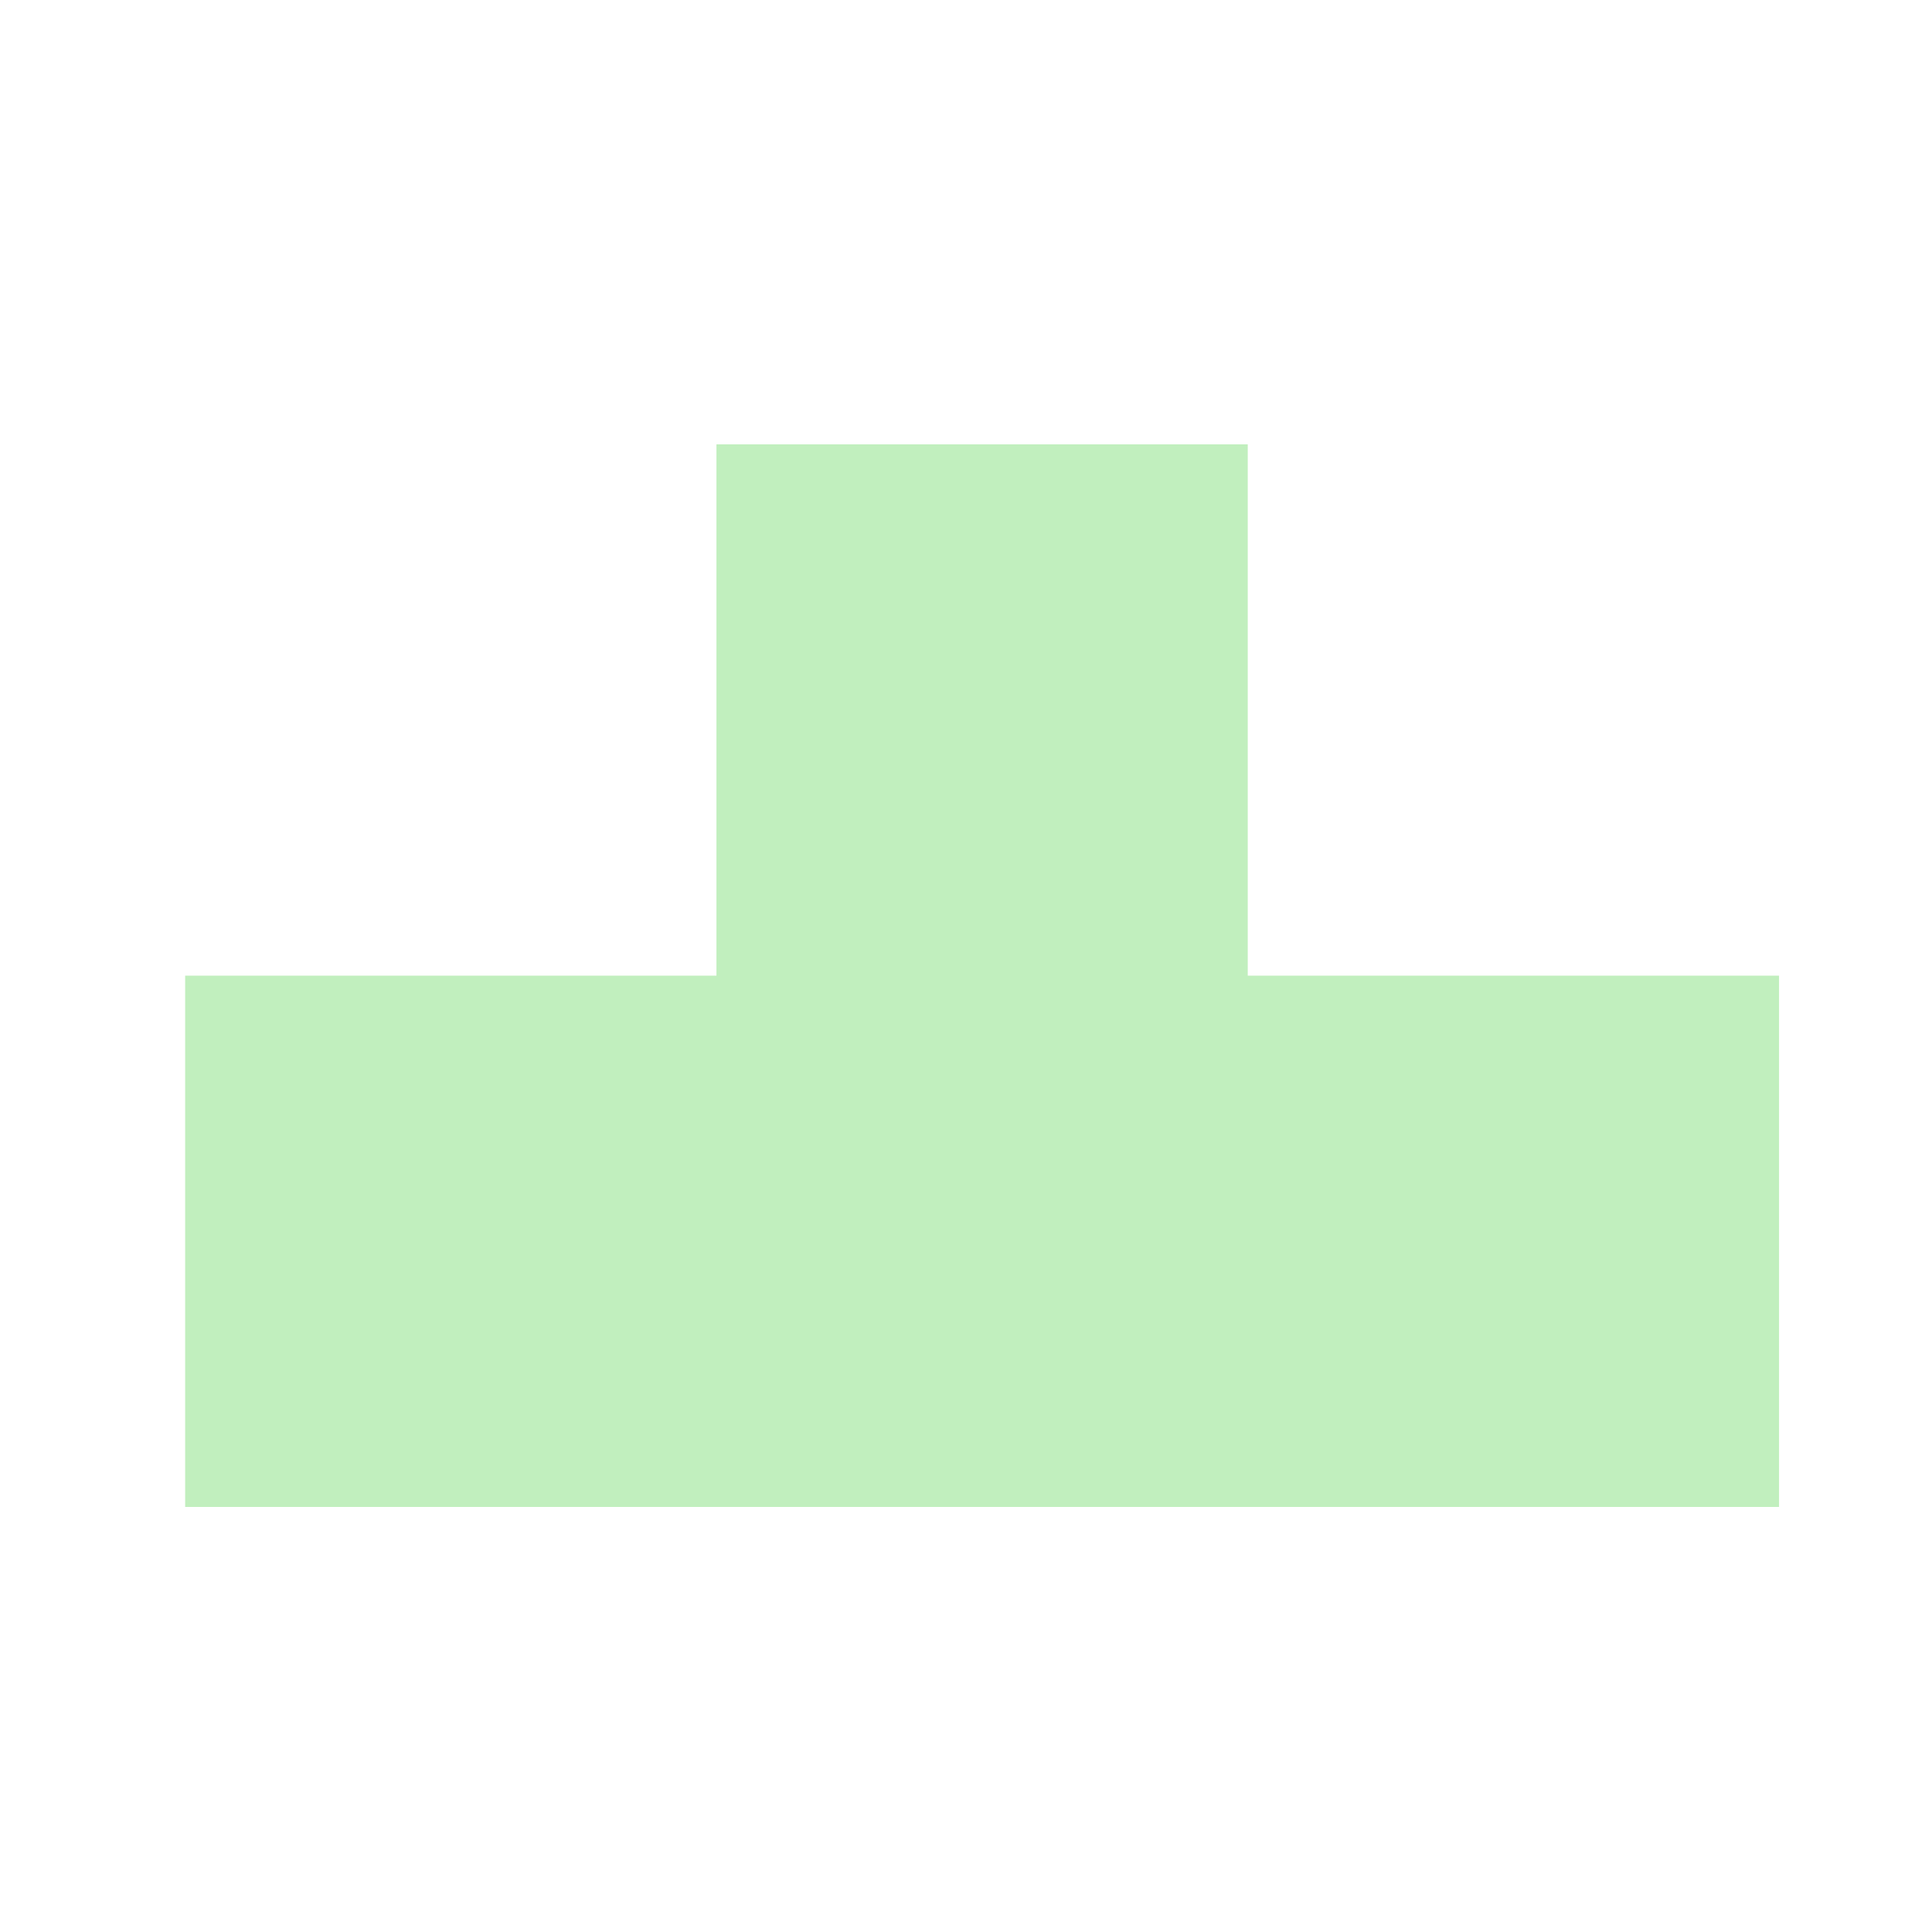 <svg width="60" height="60" viewBox="0 0 60 60" fill="none" xmlns="http://www.w3.org/2000/svg">
<g id="decor-element">
<path id="Teewee" fill-rule="evenodd" clip-rule="evenodd" d="M22.25 13.8H38.75V30.3H55.25V46.8H38.75H22.25H5.75V30.3H22.25V13.8Z" fill="#C1EFBE"/>
</g>
</svg>
